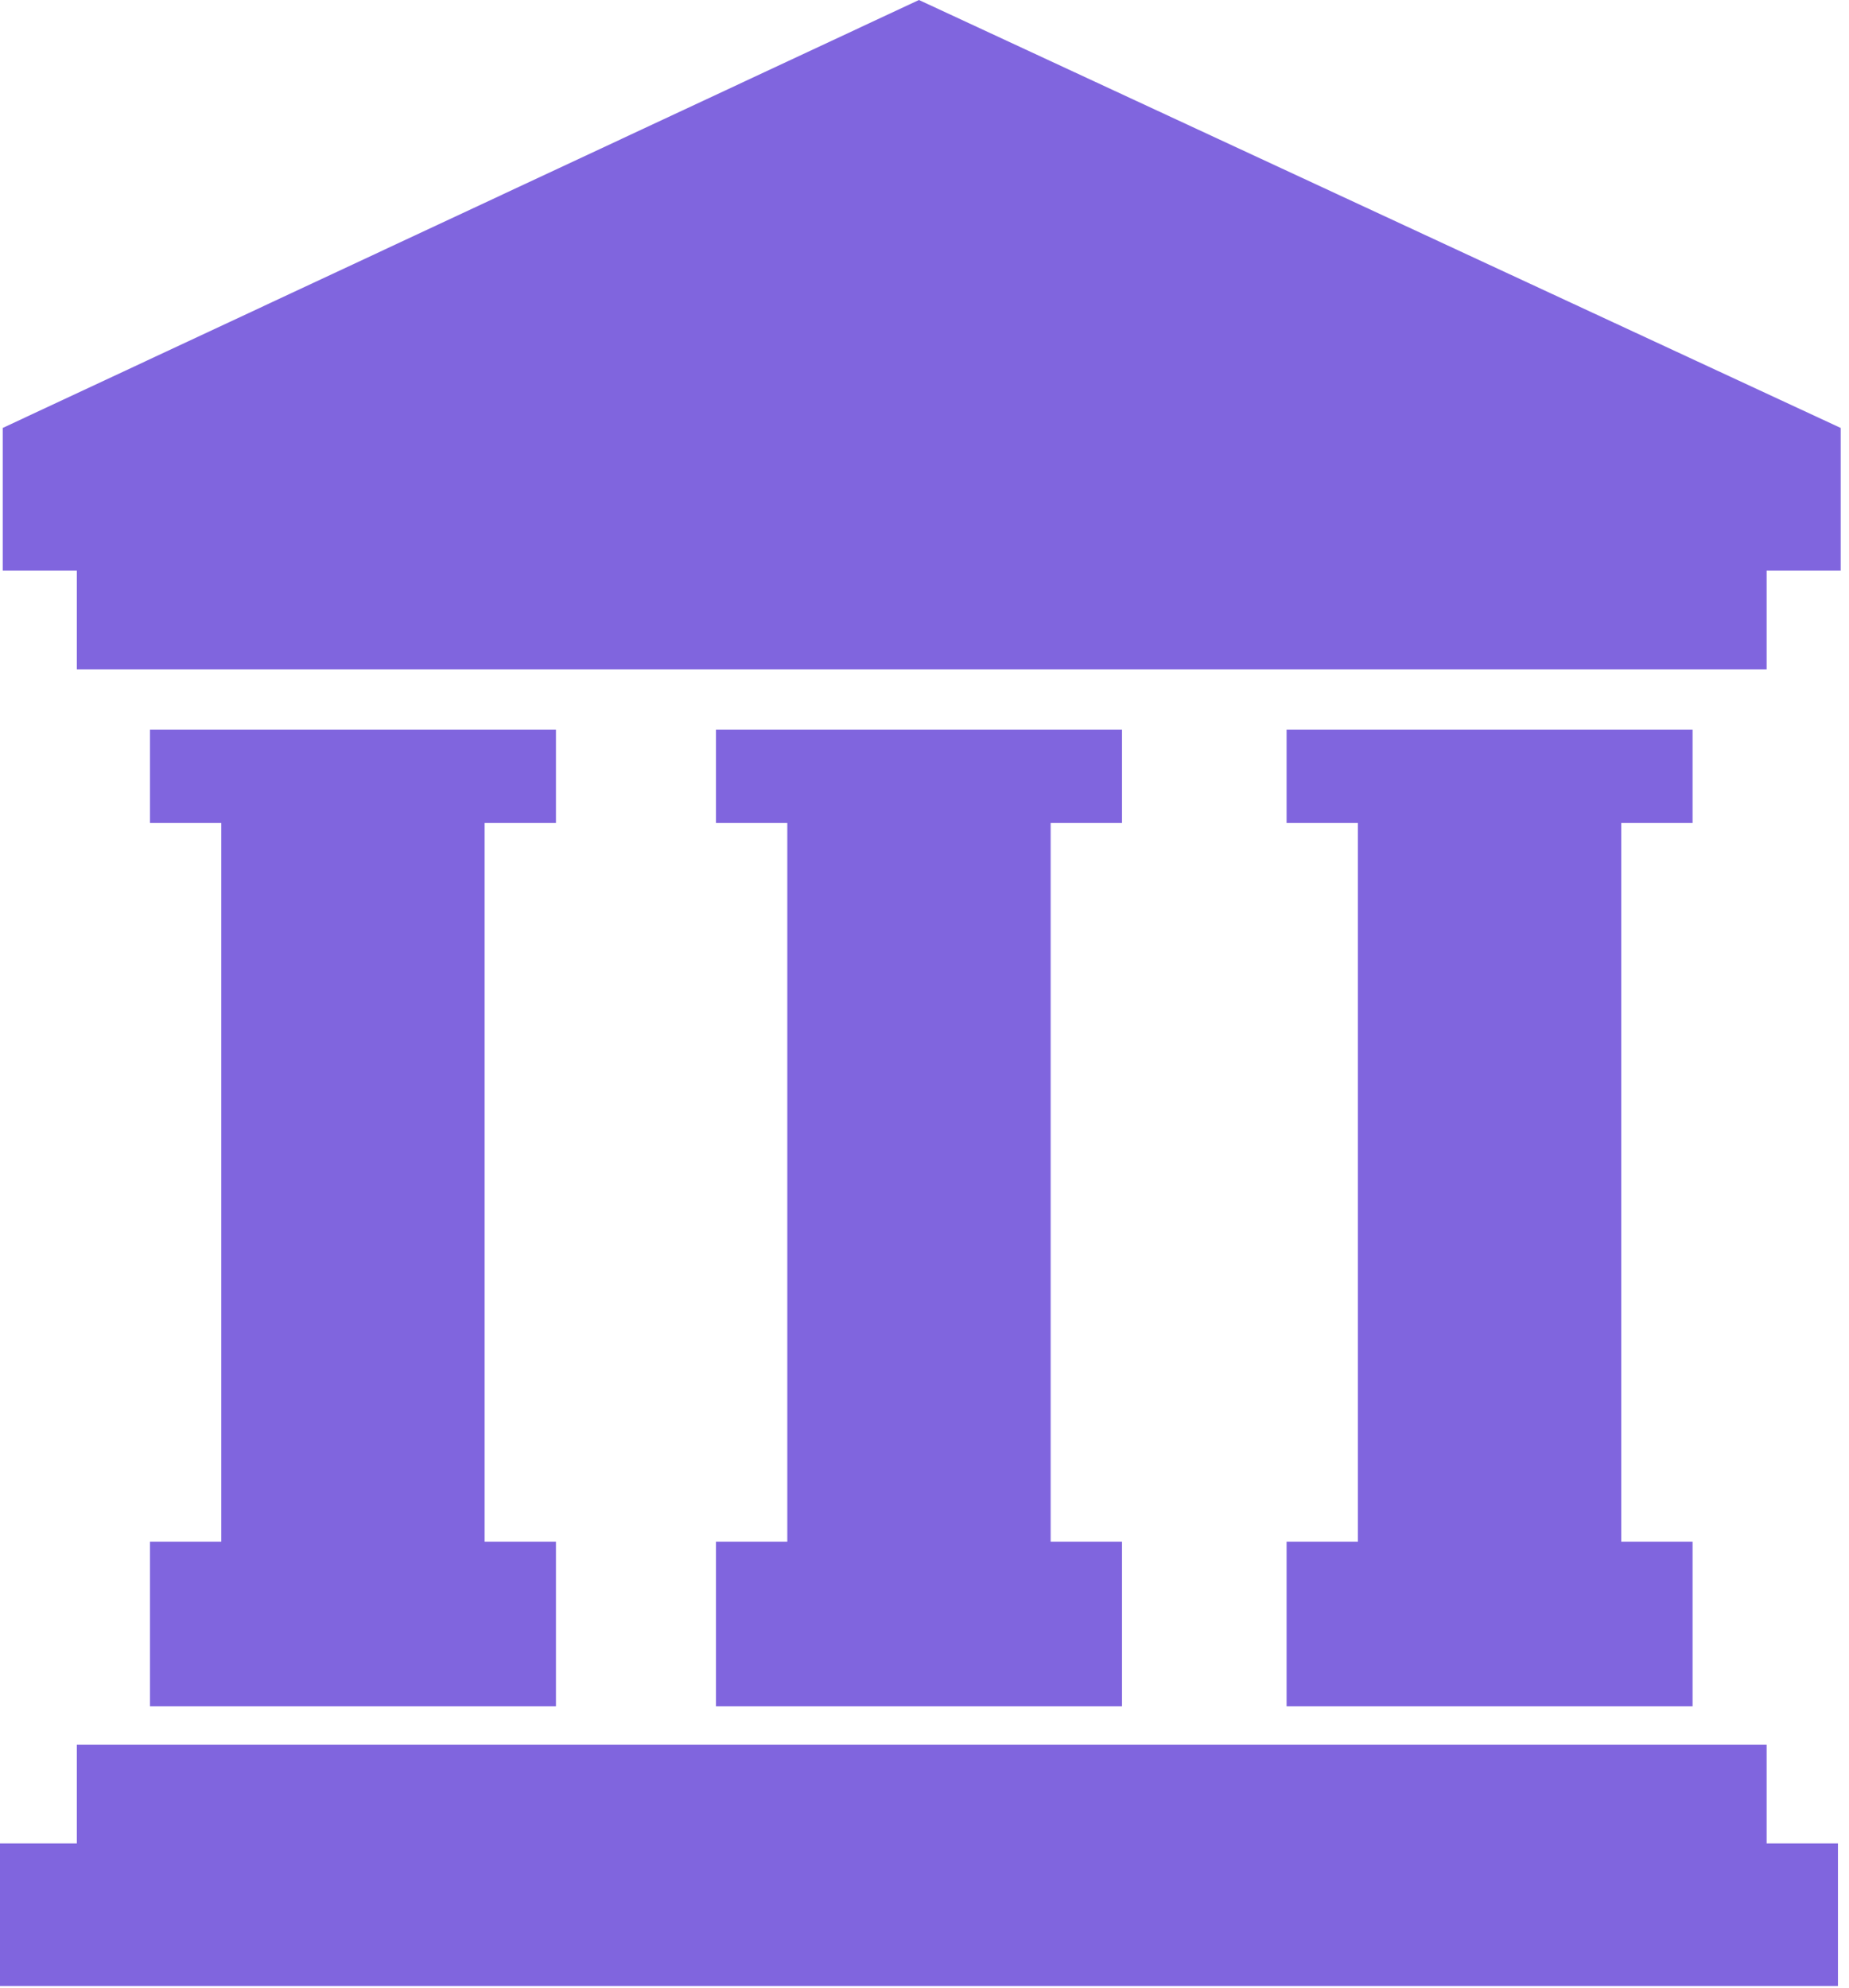 <?xml version="1.0" encoding="UTF-8"?>
<svg width="40px" height="43px" viewBox="0 0 40 43" version="1.1" xmlns="http://www.w3.org/2000/svg" xmlns:xlink="http://www.w3.org/1999/xlink">
    <title>banks</title>
    <g id="Desktop" stroke="none" stroke-width="1" fill="none" fill-rule="evenodd">
        <g id="About-us" transform="translate(-226, -4147)" fill="#8065DE" fill-rule="nonzero">
            <path d="M264.218,4184.743 L264.218,4186.88 L265.761,4186.88 L265.761,4189.965 L226,4189.965 L226,4186.88 L227.662,4186.88 L227.662,4184.743 L264.218,4184.743 Z M238.027,4162.786 L238.027,4164.804 L236.484,4164.804 L236.484,4180.352 L238.027,4180.352 L238.027,4183.913 L229.244,4183.913 L229.244,4180.352 L230.787,4180.352 L230.787,4164.804 L229.244,4164.804 L229.244,4162.786 L238.027,4162.786 Z M250.272,4162.786 L250.272,4164.804 L248.729,4164.804 L248.729,4180.352 L250.272,4180.352 L250.272,4183.913 L241.489,4183.913 L241.489,4180.352 L243.032,4180.352 L243.032,4164.804 L241.489,4164.804 L241.489,4162.786 L250.272,4162.786 Z M262.616,4162.786 L262.616,4164.804 L261.073,4164.804 L261.073,4180.352 L262.616,4180.352 L262.616,4183.913 L253.833,4183.913 L253.833,4180.352 L255.376,4180.352 L255.376,4164.804 L253.833,4164.804 L253.833,4162.786 L262.616,4162.786 Z M245.88,4147 L265.82,4156.258 L265.82,4159.344 L264.218,4159.344 L264.218,4161.48 L227.662,4161.48 L227.662,4159.344 L226.059,4159.344 L226.059,4156.258 L245.88,4147 Z" id="banks"></path>
        </g>
    </g>
</svg>